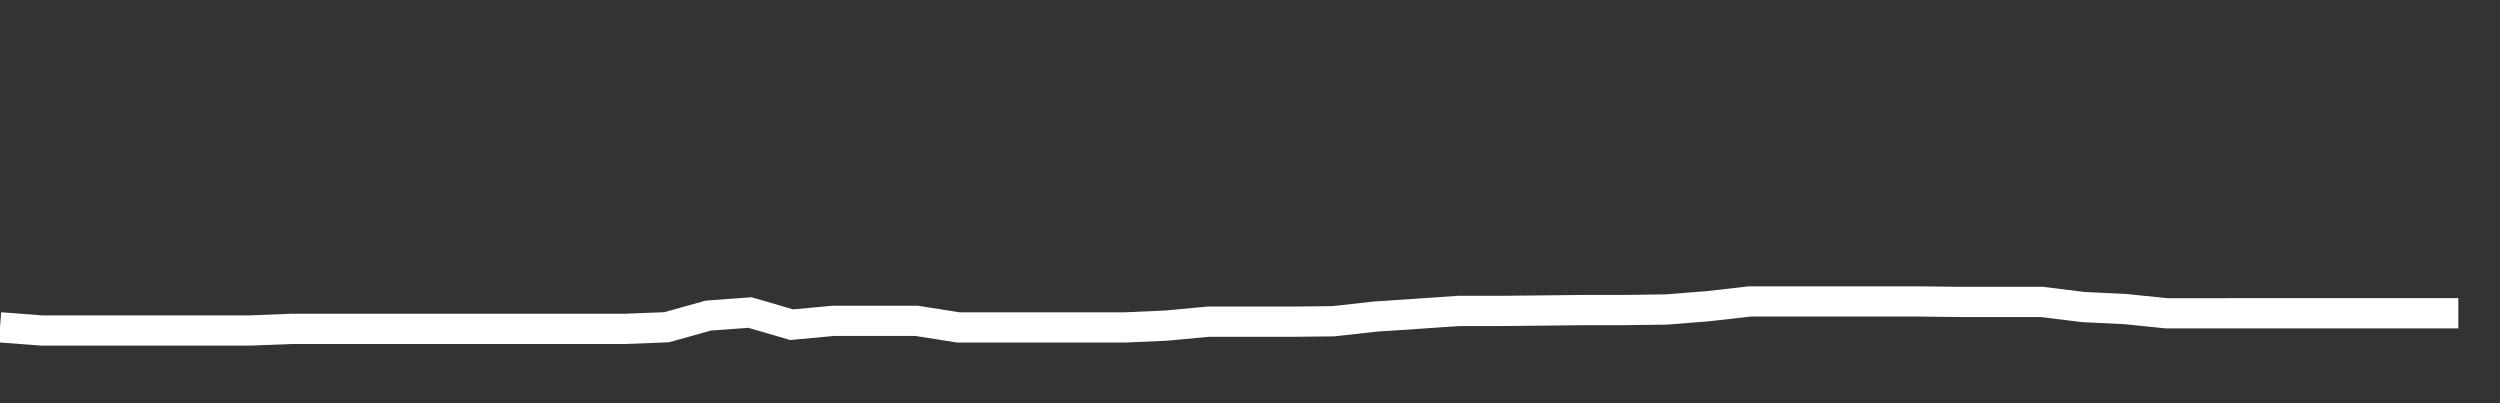 <svg xmlns="http://www.w3.org/2000/svg" width="248" height="40" viewBox="0 0 248 40" shape-rendering="auto"><rect x="0" y="0" width="248" height="40" fill="#333333" stroke="none"/><polyline points="0, 32.471 4.133, 32.786 8.267, 32.786 12.4, 32.786 16.533, 32.786 20.667, 32.786 24.8, 32.786 28.933, 32.623 33.067, 32.623 37.2, 32.623 41.333, 32.623 45.467, 32.623 49.6, 32.623 53.733, 32.623 57.867, 32.623 62, 32.623 66.133, 32.462 70.267, 31.305 74.4, 31.004 78.533, 32.209 82.667, 31.827 86.8, 31.827 90.933, 31.827 95.067, 32.482 99.2, 32.482 103.333, 32.482 107.467, 32.482 111.6, 32.482 115.733, 32.296 119.867, 31.911 124, 31.911 128.133, 31.911 132.267, 31.868 136.4, 31.407 140.533, 31.132 144.667, 30.846 148.8, 30.846 152.933, 30.804 157.067, 30.757 161.2, 30.757 165.333, 30.701 169.467, 30.371 173.6, 29.901 177.733, 29.901 181.867, 29.901 186, 29.901 190.133, 29.901 194.267, 29.95 198.4, 29.95 202.533, 29.95 206.667, 30.46 210.8, 30.657 214.933, 31.079 219.067, 31.079 223.2, 31.077 227.333, 31.077 231.467, 31.077 235.6, 31.077 239.733, 31.077 243.867, 31.077 248" stroke="#fff" stroke-width="3" stroke-opacity="1" fill="none" fill-opacity="0"></polyline></svg>